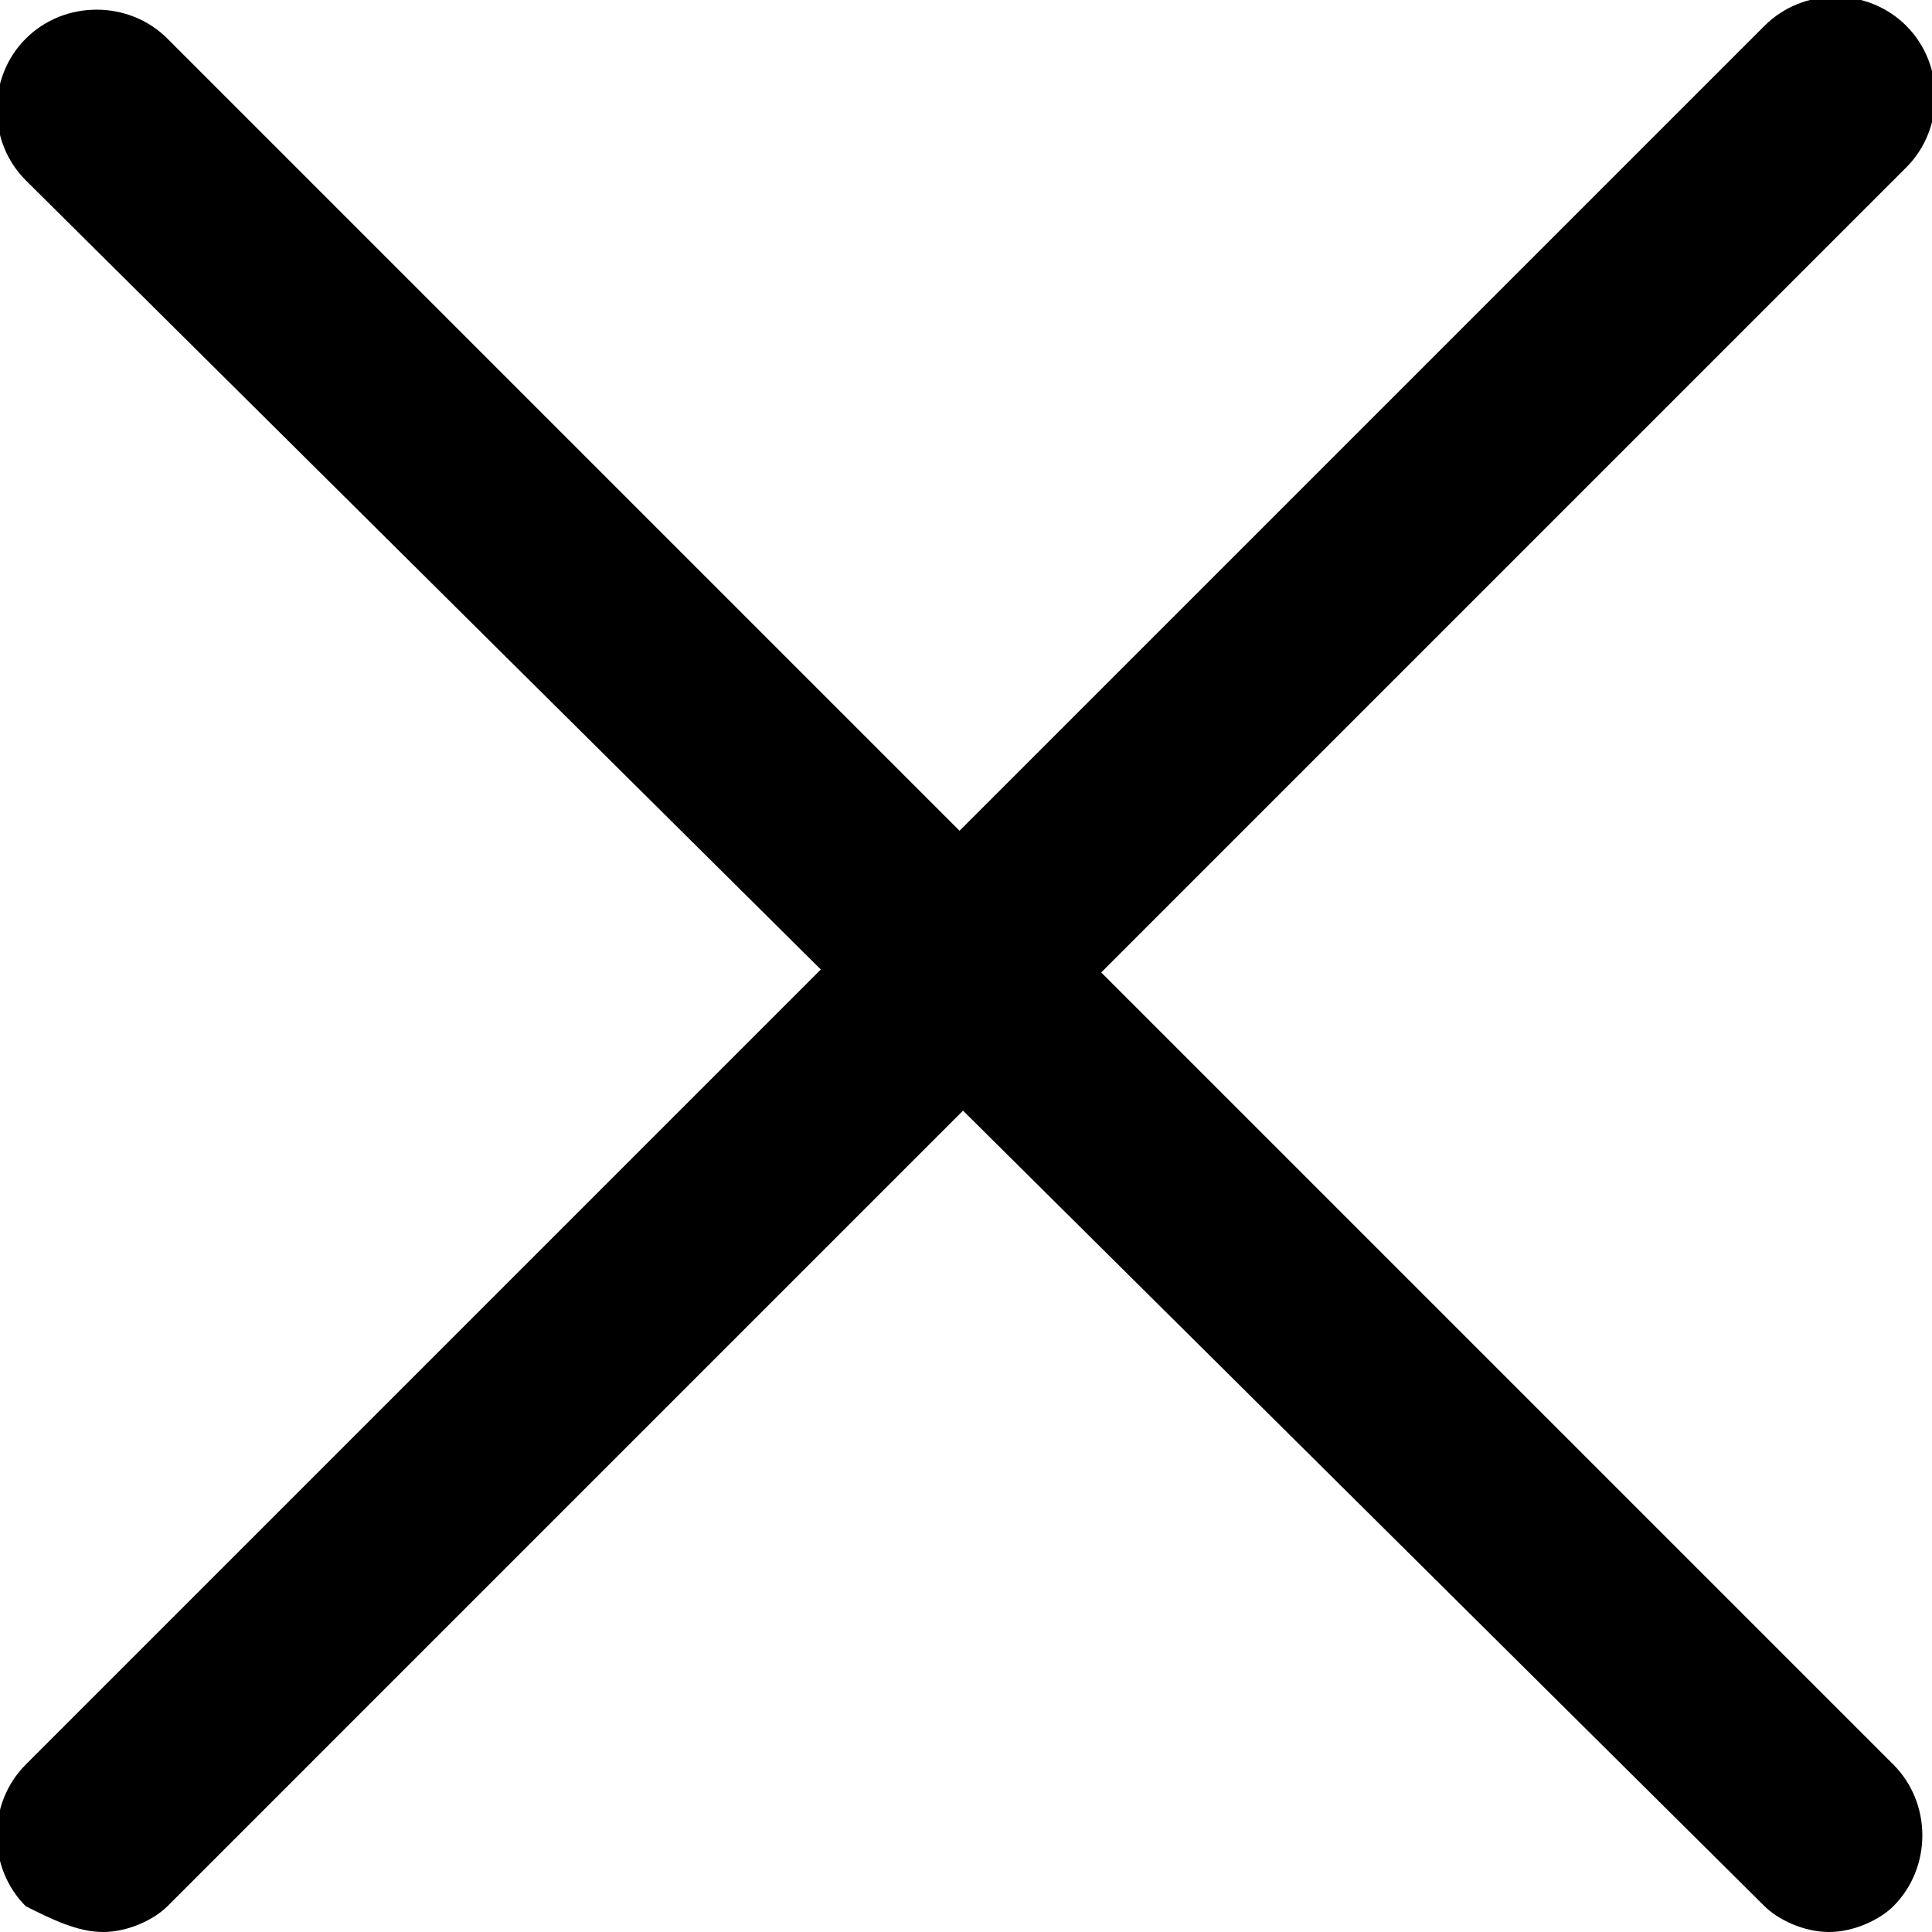 <?xml version="1.0" encoding="utf-8"?>
<!-- Generator: Adobe Illustrator 24.0.2, SVG Export Plug-In . SVG Version: 6.00 Build 0)  -->
<svg version="1.1" id="圖層_1" xmlns="http://www.w3.org/2000/svg" xmlns:xlink="http://www.w3.org/1999/xlink" x="0px" y="0px"
	 viewBox="0 0 15 15" style="enable-background:new 0 0 15 15;" xml:space="preserve">
<g>
	<g>
		<path d="M14.2,15c-0.2,0-0.4-0.1-0.5-0.2L0.2,1.4c-0.3-0.3-0.3-0.8,0-1.1c0.3-0.3,0.8-0.3,1.1,0l13.4,13.4c0.3,0.3,0.3,0.8,0,1.1
			C14.6,14.9,14.4,15,14.2,15z"/>
	</g>
	<g>
		<path d="M0.8,15c-0.2,0-0.4-0.1-0.6-0.2c-0.3-0.3-0.3-0.8,0-1.1L13.7,0.2c0.3-0.3,0.8-0.3,1.1,0s0.3,0.8,0,1.1L1.3,14.8
			C1.2,14.9,1,15,0.8,15z"/>
	</g>
</g>
</svg>
